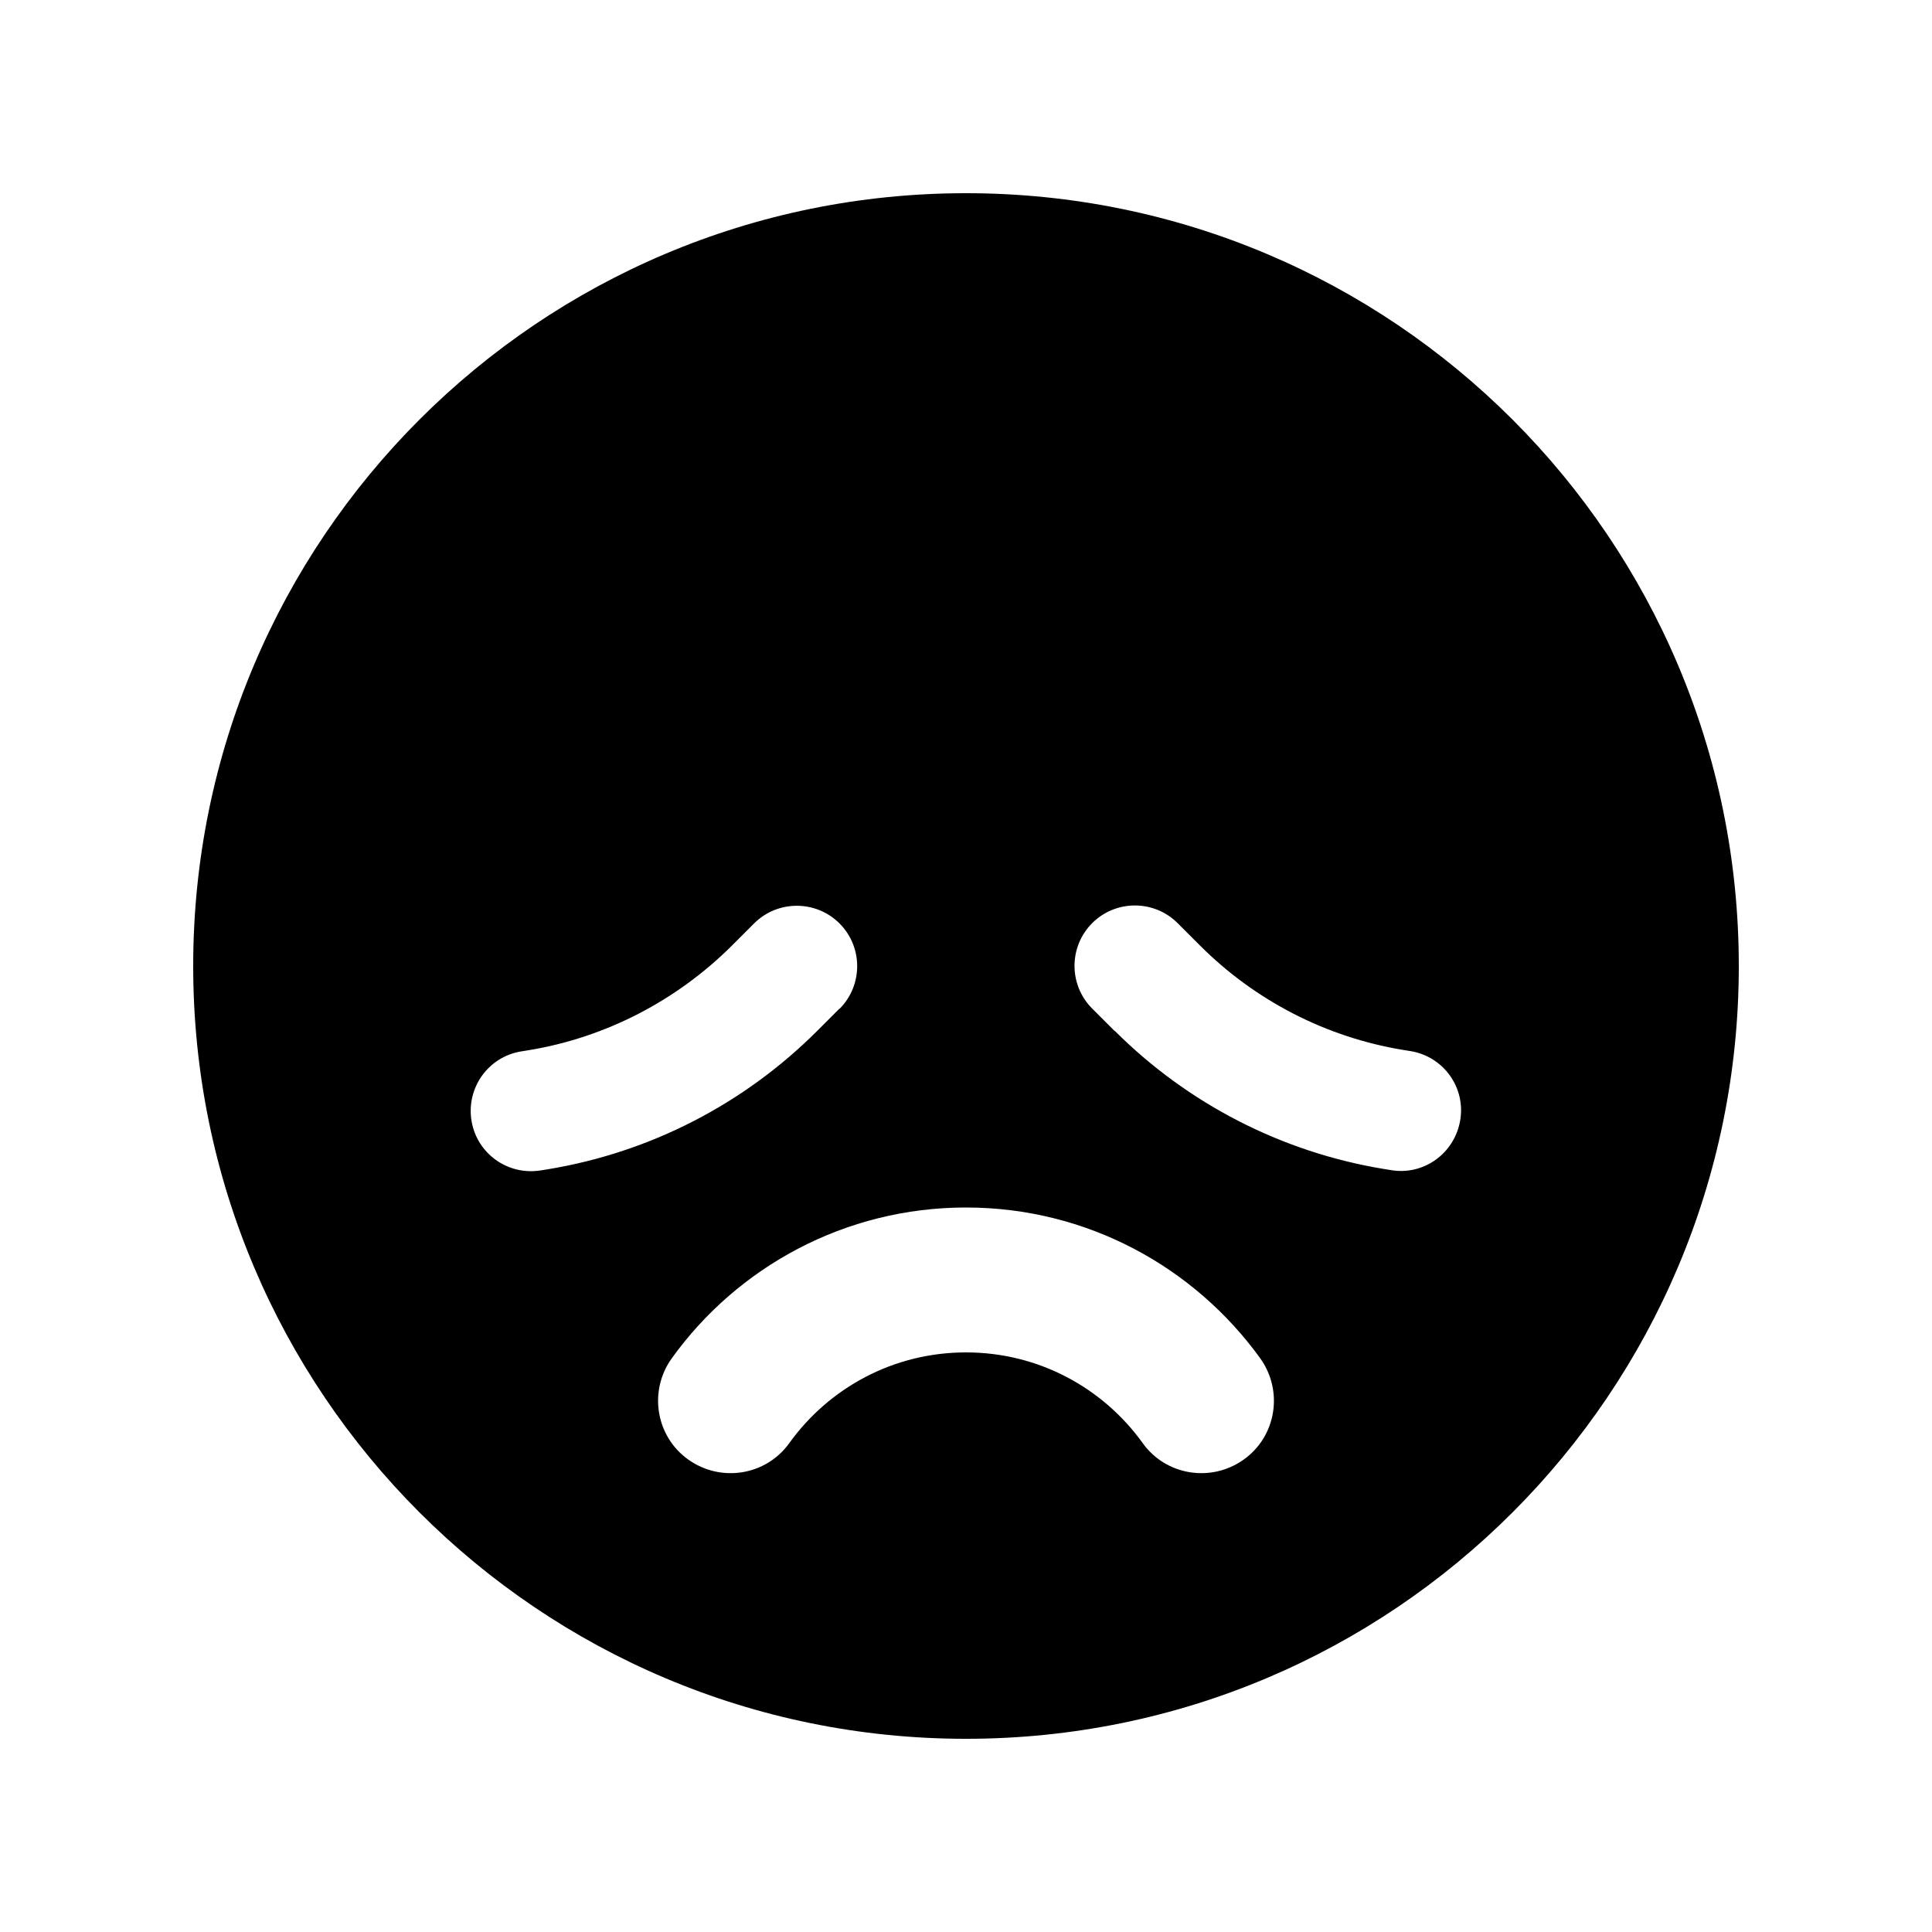 <svg xmlns="http://www.w3.org/2000/svg" viewBox="0 0 640 640"><!--! Font Awesome Pro 7.1.0 by @fontawesome - https://fontawesome.com License - https://fontawesome.com/license (Commercial License) Copyright 2025 Fonticons, Inc. --><path fill="currentColor" d="M320 576C461.4 576 576 461.4 576 320C576 178.6 461.4 64 320 64C178.6 64 64 178.6 64 320C64 461.4 178.6 576 320 576zM261.5 478C253.8 488.8 238.8 491.2 228 483.5C217.2 475.8 214.8 460.8 222.5 450C244.2 419.8 279.8 400 320 400C360.2 400 395.7 419.8 417.5 450C425.2 460.8 422.8 475.8 412 483.5C401.2 491.2 386.2 488.8 378.5 478C365.4 459.8 344.1 448 320 448C295.9 448 274.6 459.8 261.5 478zM278.1 334.1L270.7 341.5C246.5 365.7 215.4 381.7 181.7 387.3L179.2 387.7C168.3 389.5 158 382.2 156.2 371.3C154.4 360.4 161.7 350.1 172.6 348.3L175.1 347.9C200.6 343.7 224.1 331.5 242.4 313.3L249.8 305.9C257.6 298.1 270.3 298.1 278.1 305.9C285.9 313.7 285.9 326.4 278.1 334.2zM369.2 341.5L361.8 334.1C354 326.3 354 313.6 361.8 305.8C369.6 298 382.3 298 390.1 305.8L397.5 313.2C415.8 331.5 439.3 343.6 464.8 347.8L467.3 348.2C478.2 350 485.6 360.3 483.7 371.2C481.8 382.1 471.6 389.5 460.7 387.6L458.2 387.2C424.5 381.6 393.4 365.6 369.2 341.4z"/></svg>